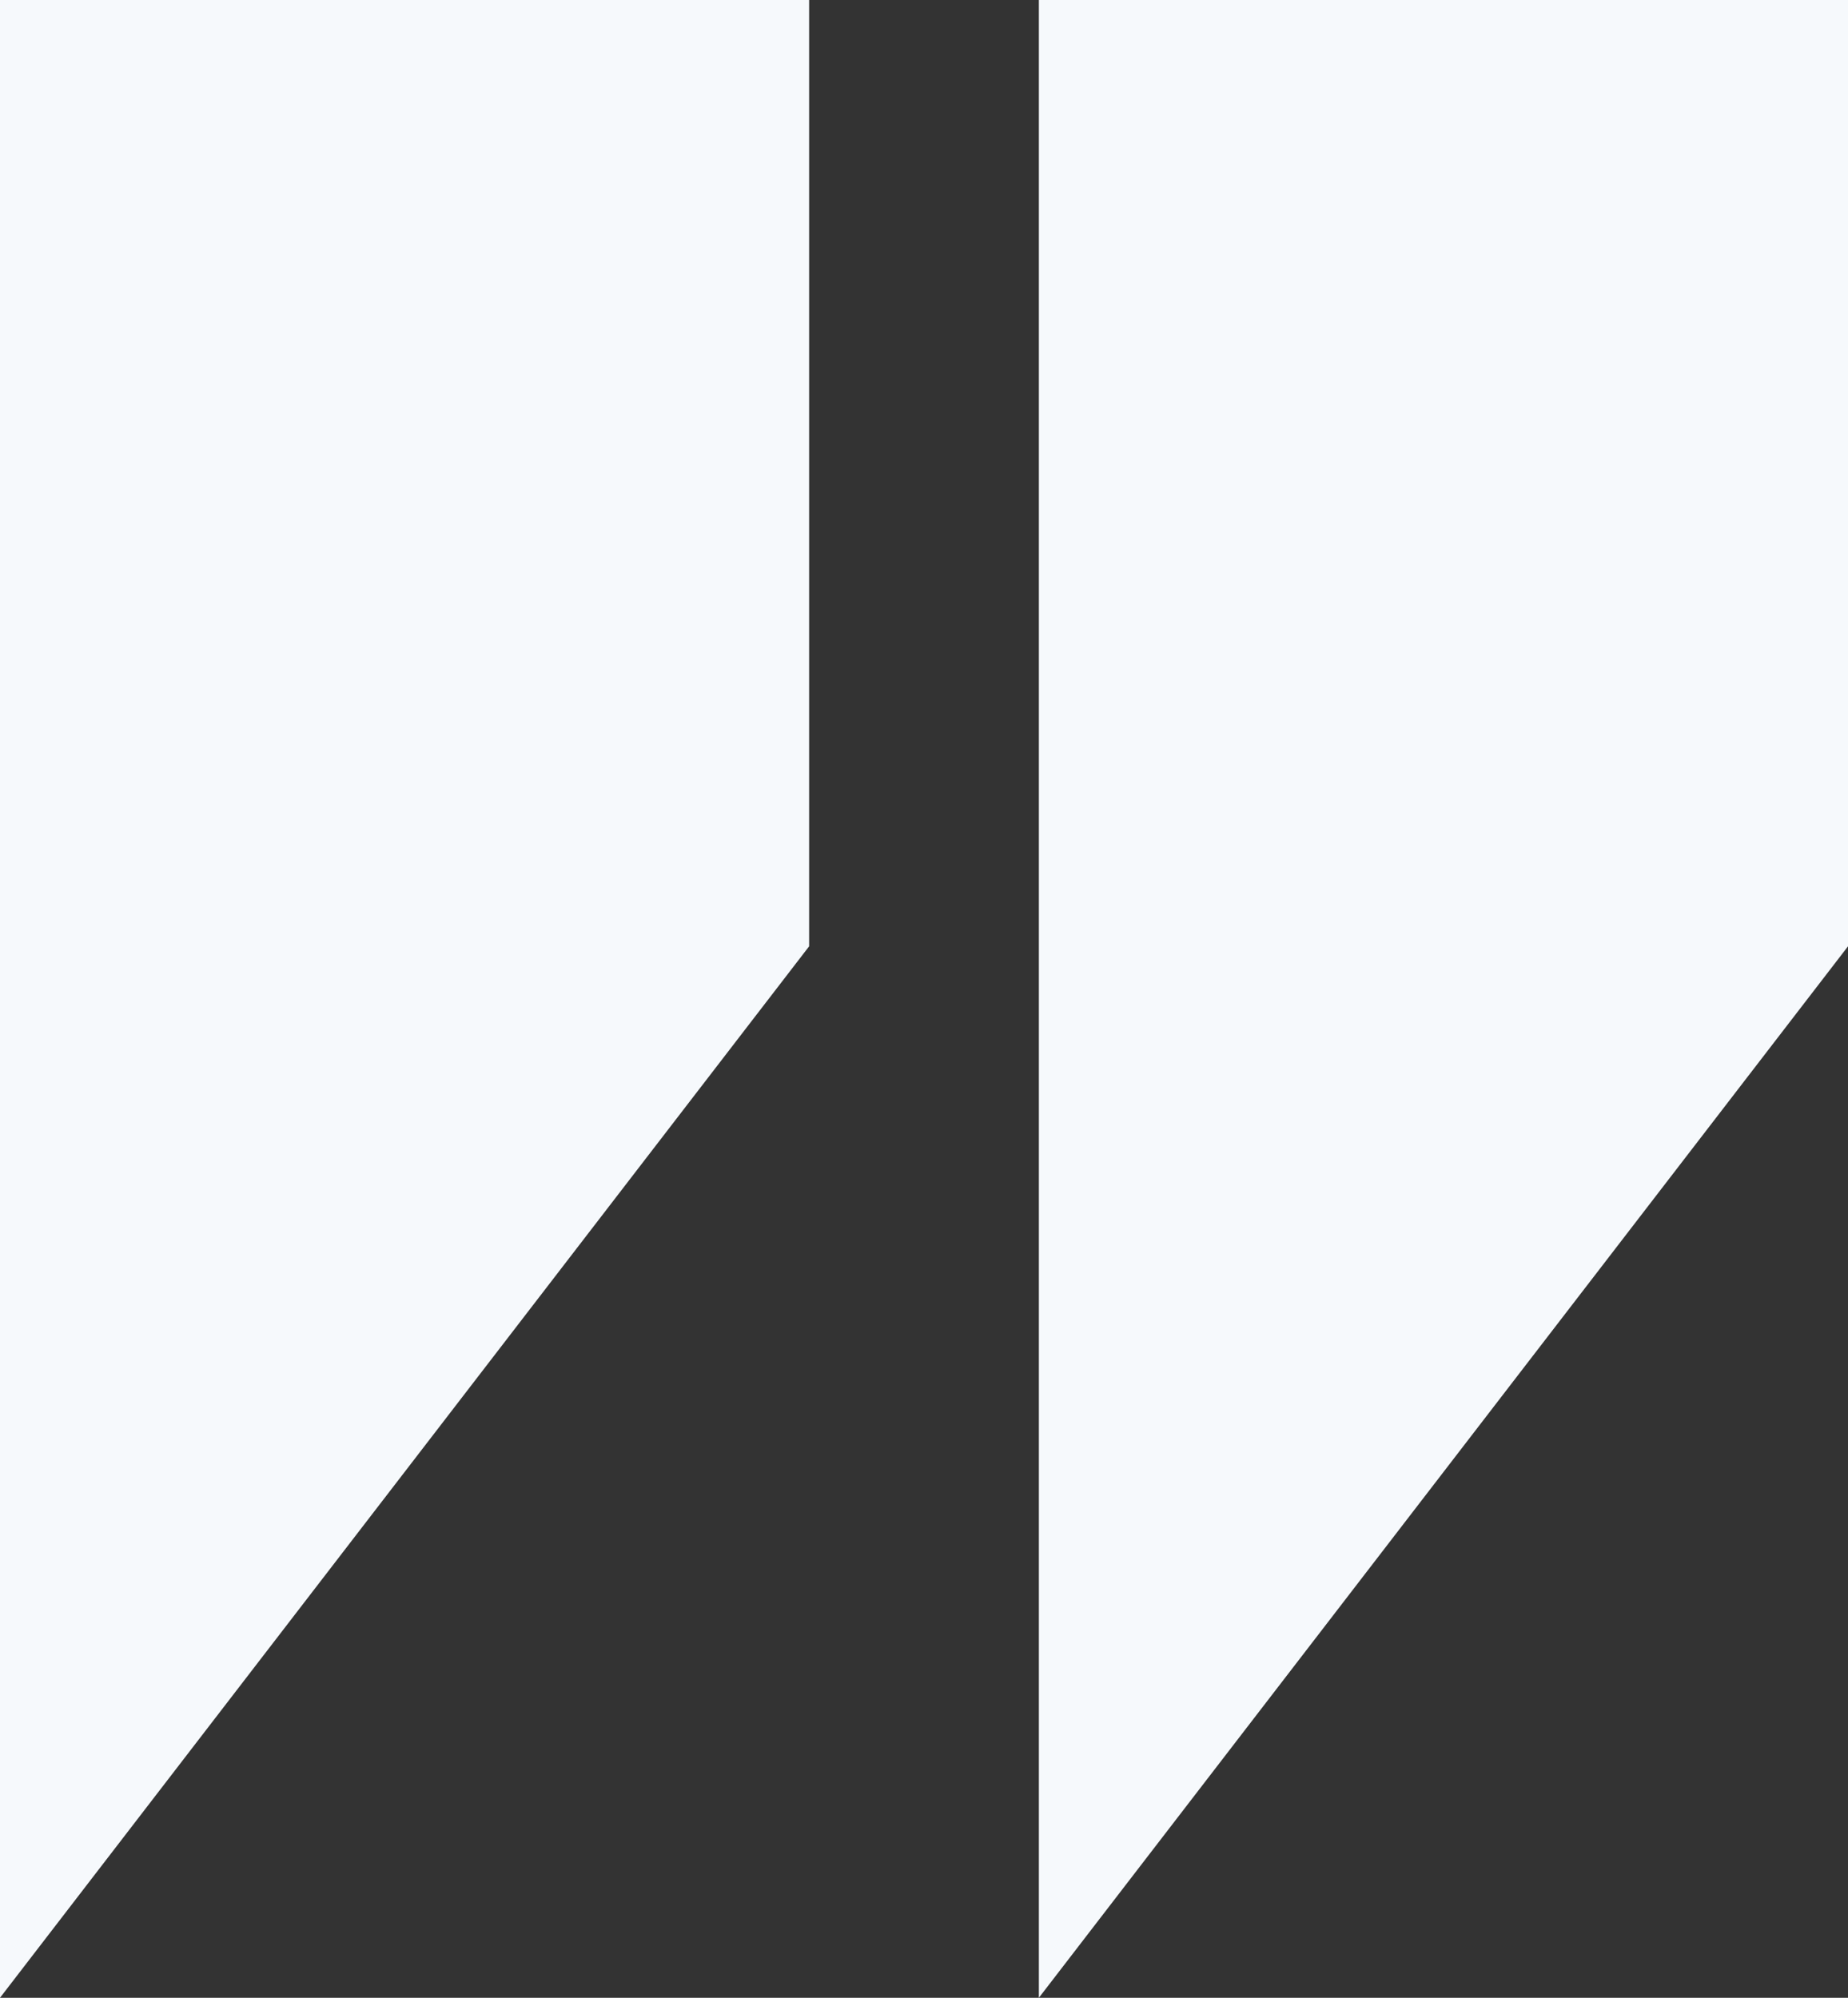 <?xml version="1.0" encoding="UTF-8"?>
<svg width="370px" height="400px" viewBox="0 0 370 400" version="1.1" xmlns="http://www.w3.org/2000/svg" xmlns:xlink="http://www.w3.org/1999/xlink">
    <rect x="0" y="0" width="370" height="400" fill="#333333" stroke="none"/>
    <!-- Generator: Sketch 51.1 (57501) - http://www.bohemiancoding.com/sketch -->
    <title>Group 20</title>
    <desc>Created with Sketch.</desc>
    <defs></defs>
    <g id="Page-1" stroke="none" stroke-width="1" fill="none" fill-rule="evenodd">
        <g id="Driven---Homepage" transform="translate(-157, -3572)" fill="#F6F9FC">
            <g id="Group-20" transform="translate(157, 3572)">
                <polygon id="Rectangle-7-Copy-6" points="0 0 162 0 162 189.474 0 400"></polygon>
                <polygon id="Rectangle-7-Copy-7" points="208 0 370 0 370 189.474 208 400"></polygon>
            </g>
        </g>
    </g>
</svg>